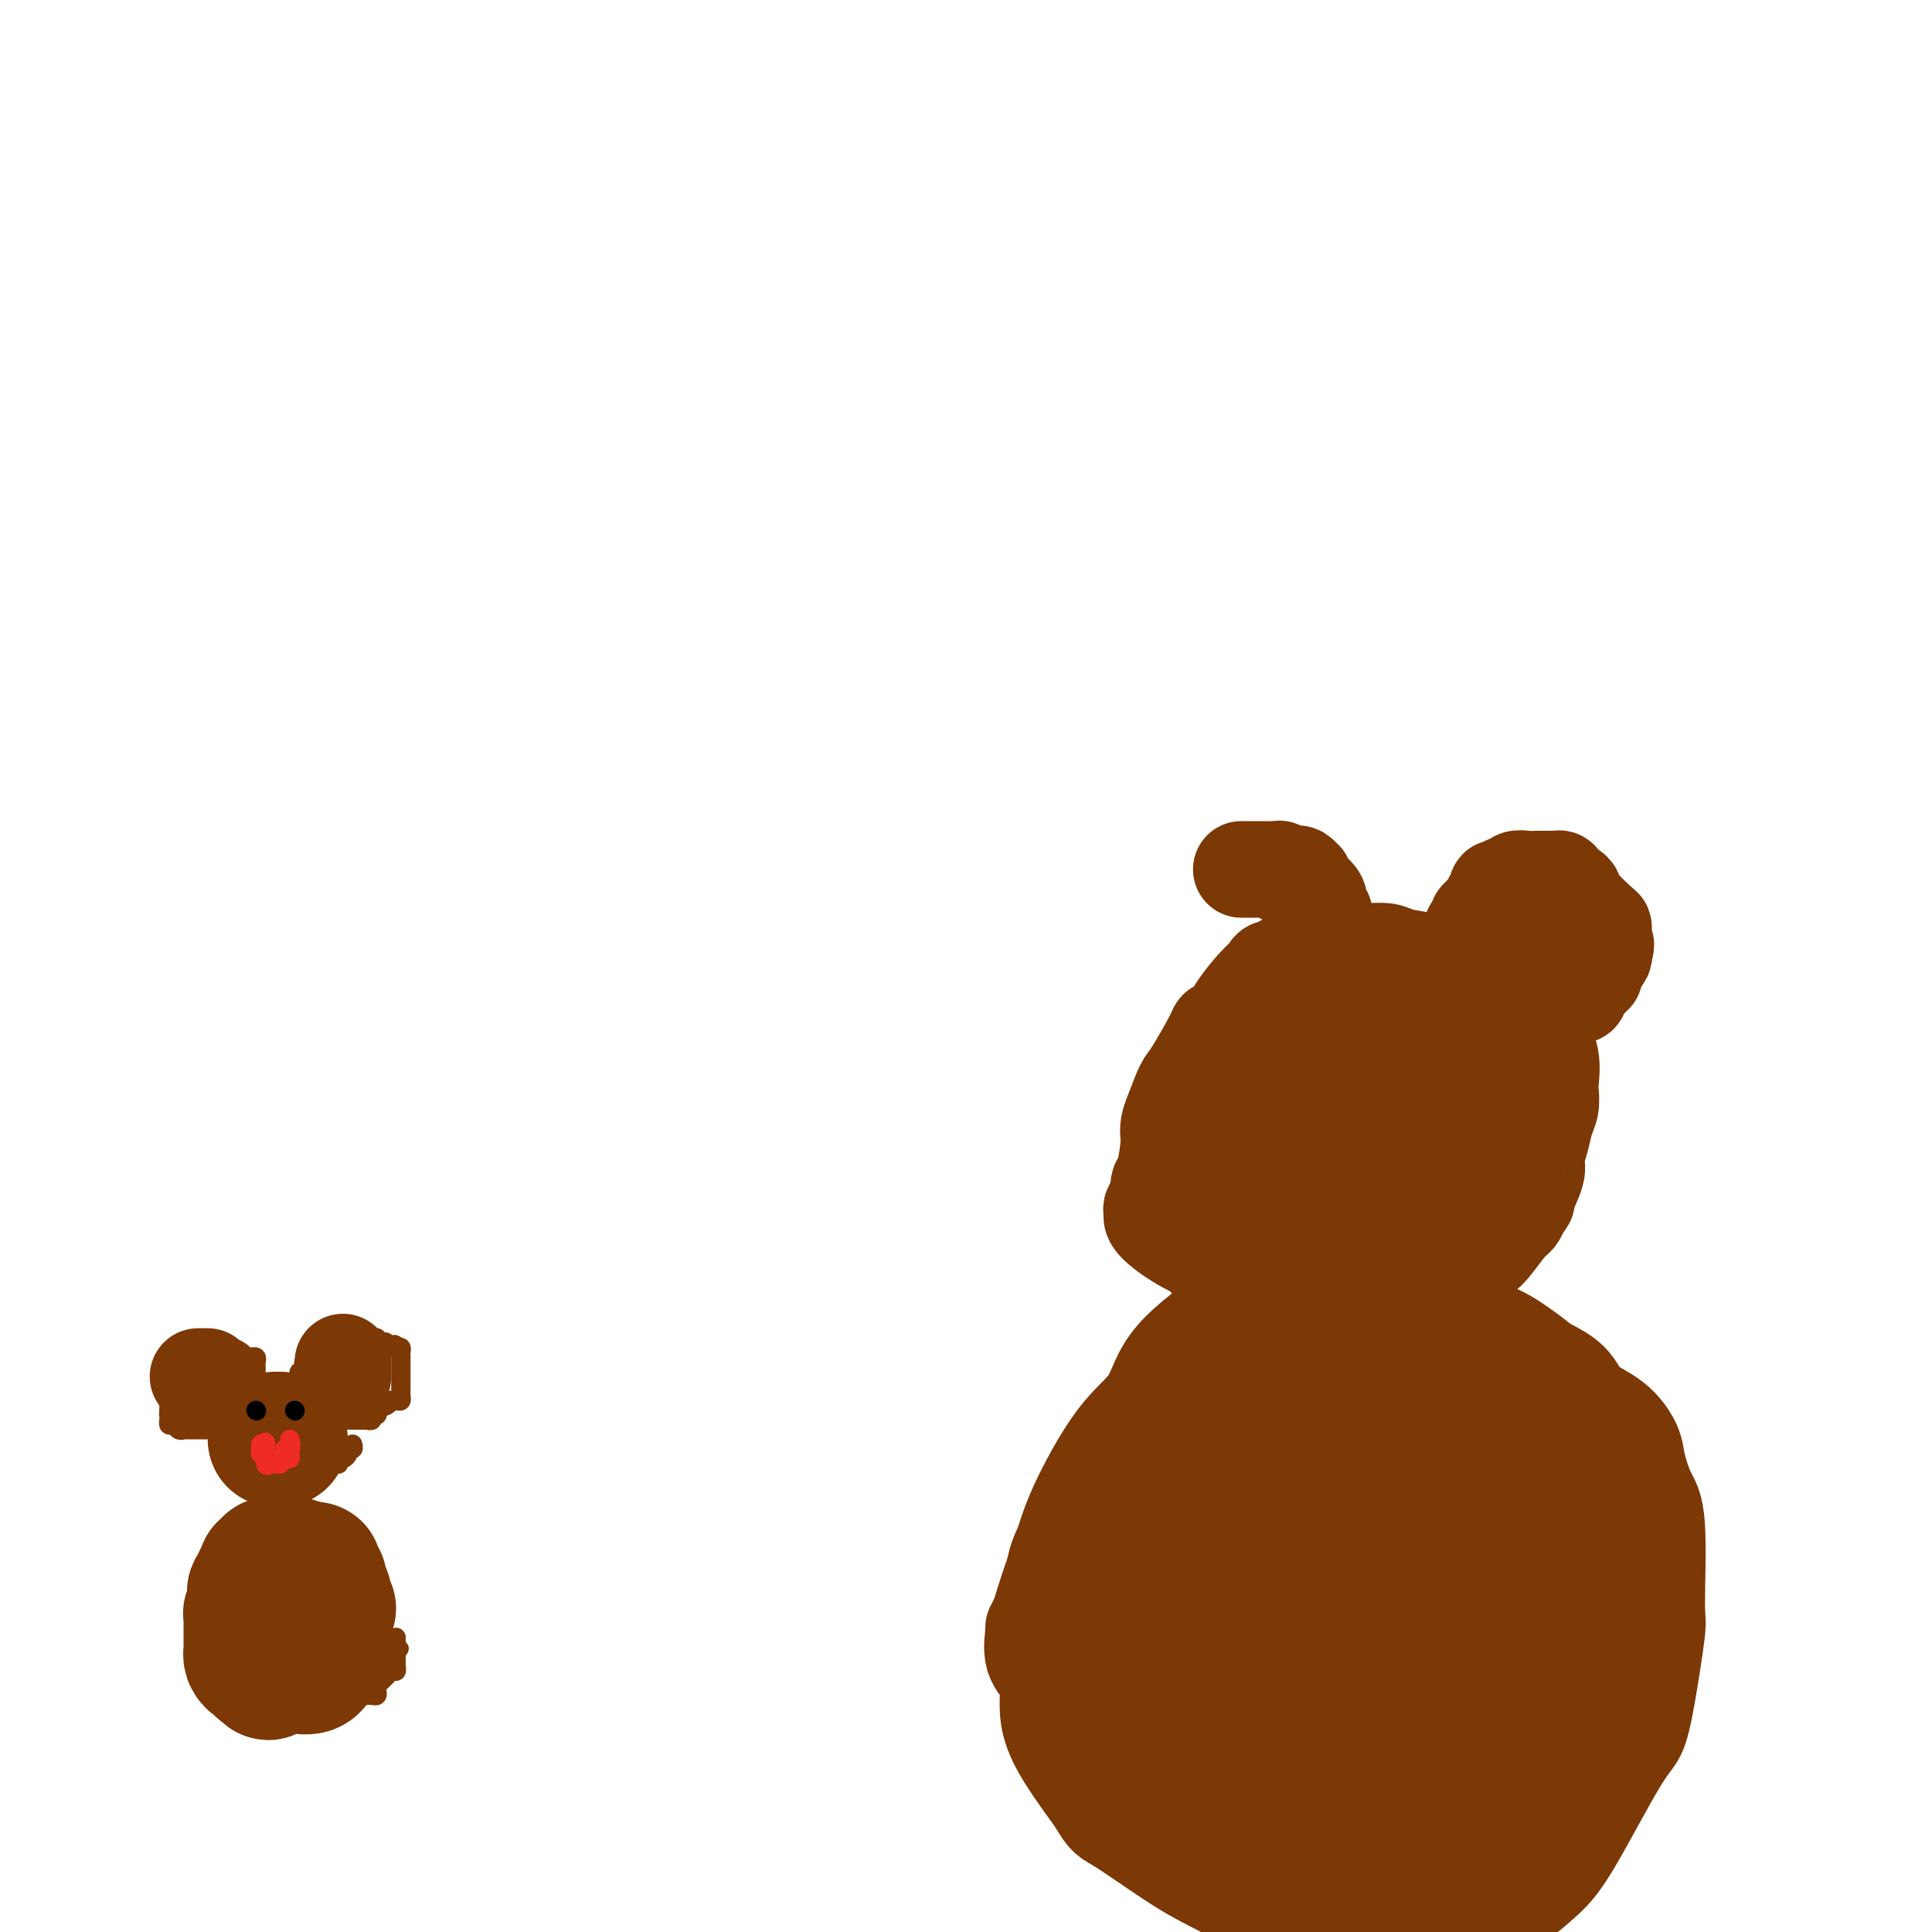 <svg viewBox='0 0 400 400' version='1.1' xmlns='http://www.w3.org/2000/svg' xmlns:xlink='http://www.w3.org/1999/xlink'><g fill='none' stroke='#7C3805' stroke-width='28' stroke-linecap='round' stroke-linejoin='round'><path d='M58,298c-0.417,0.000 -0.833,0.000 -1,0c-0.167,0.000 -0.083,0.000 0,0'/><path d='M68,333c-0.414,-0.331 -0.829,-0.662 -1,-1c-0.171,-0.338 -0.099,-0.682 0,-1c0.099,-0.318 0.224,-0.611 0,-1c-0.224,-0.389 -0.796,-0.874 -1,-1c-0.204,-0.126 -0.041,0.107 0,0c0.041,-0.107 -0.042,-0.554 0,-1c0.042,-0.446 0.208,-0.890 0,-1c-0.208,-0.110 -0.791,0.114 -1,0c-0.209,-0.114 -0.045,-0.566 0,-1c0.045,-0.434 -0.029,-0.848 0,-1c0.029,-0.152 0.162,-0.041 0,0c-0.162,0.041 -0.618,0.012 -1,0c-0.382,-0.012 -0.691,-0.006 -1,0'/><path d='M63,325c-0.936,-1.254 -0.776,-0.389 -1,0c-0.224,0.389 -0.834,0.300 -1,0c-0.166,-0.300 0.110,-0.813 0,-1c-0.110,-0.187 -0.608,-0.050 -1,0c-0.392,0.050 -0.678,0.012 -1,0c-0.322,-0.012 -0.678,0.001 -1,0c-0.322,-0.001 -0.608,-0.015 -1,0c-0.392,0.015 -0.889,0.060 -1,0c-0.111,-0.060 0.163,-0.223 0,0c-0.163,0.223 -0.761,0.833 -1,1c-0.239,0.167 -0.117,-0.109 0,0c0.117,0.109 0.228,0.604 0,1c-0.228,0.396 -0.796,0.695 -1,1c-0.204,0.305 -0.044,0.618 0,1c0.044,0.382 -0.027,0.834 0,1c0.027,0.166 0.150,0.048 0,0c-0.150,-0.048 -0.575,-0.024 -1,0'/><path d='M53,329c-0.614,0.890 -0.151,0.616 0,1c0.151,0.384 -0.012,1.426 0,2c0.012,0.574 0.199,0.679 0,1c-0.199,0.321 -0.785,0.859 -1,1c-0.215,0.141 -0.057,-0.116 0,0c0.057,0.116 0.015,0.605 0,1c-0.015,0.395 -0.004,0.697 0,1c0.004,0.303 0.001,0.606 0,1c-0.001,0.394 -0.000,0.879 0,1c0.000,0.121 0.000,-0.121 0,0c-0.000,0.121 0.000,0.606 0,1c-0.000,0.394 -0.001,0.697 0,1c0.001,0.303 0.003,0.607 0,1c-0.003,0.393 -0.011,0.875 0,1c0.011,0.125 0.041,-0.106 0,0c-0.041,0.106 -0.152,0.551 0,1c0.152,0.449 0.566,0.904 1,1c0.434,0.096 0.886,-0.166 1,0c0.114,0.166 -0.110,0.762 0,1c0.110,0.238 0.555,0.119 1,0'/><path d='M55,345c0.549,2.475 0.921,0.663 1,0c0.079,-0.663 -0.133,-0.178 0,0c0.133,0.178 0.613,0.048 1,0c0.387,-0.048 0.680,-0.013 1,0c0.320,0.013 0.667,0.004 1,0c0.333,-0.004 0.653,-0.004 1,0c0.347,0.004 0.720,0.013 1,0c0.280,-0.013 0.467,-0.046 1,0c0.533,0.046 1.411,0.171 2,0c0.589,-0.171 0.890,-0.637 1,-1c0.110,-0.363 0.029,-0.622 0,-1c-0.029,-0.378 -0.008,-0.875 0,-1c0.008,-0.125 0.002,0.121 0,0c-0.002,-0.121 -0.001,-0.610 0,-1c0.001,-0.390 0.000,-0.683 0,-1c-0.000,-0.317 -0.000,-0.659 0,-1'/><path d='M65,339c0.155,-1.107 0.041,-0.875 0,-1c-0.041,-0.125 -0.011,-0.607 0,-1c0.011,-0.393 0.003,-0.697 0,-1c-0.003,-0.303 -0.001,-0.603 0,-1c0.001,-0.397 0.000,-0.890 0,-1c-0.000,-0.110 -0.000,0.163 0,0c0.000,-0.163 0.000,-0.761 0,-1c-0.000,-0.239 -0.000,-0.120 0,0'/></g>
<g fill='none' stroke='#EE2B24' stroke-width='4' stroke-linecap='round' stroke-linejoin='round'><path d='M58,303c-0.083,0.120 -0.166,0.239 0,0c0.166,-0.239 0.580,-0.837 1,-1c0.420,-0.163 0.845,0.110 1,0c0.155,-0.110 0.042,-0.601 0,-1c-0.042,-0.399 -0.011,-0.705 0,-1c0.011,-0.295 0.003,-0.579 0,-1c-0.003,-0.421 -0.001,-0.977 0,-1c0.001,-0.023 0.000,0.489 0,1'/><path d='M60,299c0.369,-0.381 0.291,0.668 0,1c-0.291,0.332 -0.795,-0.051 -1,0c-0.205,0.051 -0.110,0.535 0,1c0.110,0.465 0.236,0.909 0,1c-0.236,0.091 -0.834,-0.172 -1,0c-0.166,0.172 0.100,0.778 0,1c-0.100,0.222 -0.565,0.060 -1,0c-0.435,-0.060 -0.838,-0.017 -1,0c-0.162,0.017 -0.081,0.009 0,0'/><path d='M56,303c-0.841,0.662 -0.943,0.318 -1,0c-0.057,-0.318 -0.069,-0.611 0,-1c0.069,-0.389 0.217,-0.875 0,-1c-0.217,-0.125 -0.801,0.111 -1,0c-0.199,-0.111 -0.015,-0.568 0,-1c0.015,-0.432 -0.139,-0.838 0,-1c0.139,-0.162 0.569,-0.081 1,0'/><path d='M55,299c-0.167,-0.667 -0.083,-0.333 0,0'/></g>
<g fill='none' stroke='#000000' stroke-width='4' stroke-linecap='round' stroke-linejoin='round'><path d='M61,292c0.000,0.000 0.100,0.100 0.1,0.1'/><path d='M53,292c0.000,0.000 0.100,0.100 0.1,0.1'/></g>
<g fill='none' stroke='#7C3805' stroke-width='4' stroke-linecap='round' stroke-linejoin='round'><path d='M65,303c-0.089,0.000 -0.179,0.000 0,0c0.179,-0.000 0.626,-0.000 1,0c0.374,0.000 0.675,0.001 1,0c0.325,-0.001 0.675,-0.004 1,0c0.325,0.004 0.626,0.016 1,0c0.374,-0.016 0.822,-0.060 1,0c0.178,0.060 0.085,0.222 0,0c-0.085,-0.222 -0.163,-0.829 0,-1c0.163,-0.171 0.566,0.095 1,0c0.434,-0.095 0.900,-0.551 1,-1c0.100,-0.449 -0.165,-0.890 0,-1c0.165,-0.110 0.762,0.111 1,0c0.238,-0.111 0.119,-0.556 0,-1'/><path d='M71,294c0.341,-0.000 0.683,-0.000 1,0c0.317,0.000 0.611,0.000 1,0c0.389,-0.000 0.874,-0.000 1,0c0.126,0.000 -0.106,0.001 0,0c0.106,-0.001 0.549,-0.004 1,0c0.451,0.004 0.909,0.016 1,0c0.091,-0.016 -0.186,-0.061 0,0c0.186,0.061 0.834,0.227 1,0c0.166,-0.227 -0.152,-0.848 0,-1c0.152,-0.152 0.773,0.165 1,0c0.227,-0.165 0.061,-0.814 0,-1c-0.061,-0.186 -0.017,0.090 0,0c0.017,-0.090 0.009,-0.545 0,-1'/><path d='M78,291c1.266,-0.480 0.930,-0.182 1,0c0.070,0.182 0.544,0.246 1,0c0.456,-0.246 0.893,-0.801 1,-1c0.107,-0.199 -0.115,-0.042 0,0c0.115,0.042 0.567,-0.030 1,0c0.433,0.030 0.848,0.162 1,0c0.152,-0.162 0.041,-0.620 0,-1c-0.041,-0.380 -0.011,-0.683 0,-1c0.011,-0.317 0.003,-0.648 0,-1c-0.003,-0.352 -0.001,-0.725 0,-1c0.001,-0.275 0.000,-0.451 0,-1c-0.000,-0.549 -0.000,-1.470 0,-2c0.000,-0.530 0.001,-0.667 0,-1c-0.001,-0.333 -0.003,-0.860 0,-1c0.003,-0.140 0.011,0.107 0,0c-0.011,-0.107 -0.041,-0.567 0,-1c0.041,-0.433 0.155,-0.838 0,-1c-0.155,-0.162 -0.577,-0.081 -1,0'/><path d='M82,279c-0.332,-1.333 -0.663,-0.165 -1,0c-0.337,0.165 -0.681,-0.673 -1,-1c-0.319,-0.327 -0.614,-0.144 -1,0c-0.386,0.144 -0.864,0.249 -1,0c-0.136,-0.249 0.069,-0.851 0,-1c-0.069,-0.149 -0.414,0.156 -1,0c-0.586,-0.156 -1.414,-0.774 -2,-1c-0.586,-0.226 -0.930,-0.061 -1,0c-0.070,0.061 0.135,0.016 0,0c-0.135,-0.016 -0.610,-0.004 -1,0c-0.390,0.004 -0.696,0.001 -1,0c-0.304,-0.001 -0.606,-0.000 -1,0c-0.394,0.000 -0.879,-0.001 -1,0c-0.121,0.001 0.121,0.003 0,0c-0.121,-0.003 -0.607,-0.012 -1,0c-0.393,0.012 -0.693,0.044 -1,0c-0.307,-0.044 -0.621,-0.166 -1,0c-0.379,0.166 -0.823,0.619 -1,1c-0.177,0.381 -0.089,0.691 0,1'/><path d='M66,278c-1.615,0.260 -1.151,-0.089 -1,0c0.151,0.089 -0.011,0.616 0,1c0.011,0.384 0.195,0.624 0,1c-0.195,0.376 -0.771,0.888 -1,1c-0.229,0.112 -0.113,-0.176 0,0c0.113,0.176 0.223,0.817 0,1c-0.223,0.183 -0.778,-0.090 -1,0c-0.222,0.090 -0.112,0.545 0,1c0.112,0.455 0.226,0.909 0,1c-0.226,0.091 -0.793,-0.182 -1,0c-0.207,0.182 -0.056,0.820 0,1c0.056,0.180 0.015,-0.096 0,0c-0.015,0.096 -0.004,0.564 0,1c0.004,0.436 0.001,0.839 0,1c-0.001,0.161 -0.001,0.081 0,0'/><path d='M52,285c0.422,0.015 0.845,0.029 1,0c0.155,-0.029 0.043,-0.103 0,0c-0.043,0.103 -0.015,0.381 0,0c0.015,-0.381 0.018,-1.423 0,-2c-0.018,-0.577 -0.056,-0.691 0,-1c0.056,-0.309 0.208,-0.814 0,-1c-0.208,-0.186 -0.776,-0.053 -1,0c-0.224,0.053 -0.105,0.024 0,0c0.105,-0.024 0.196,-0.045 0,0c-0.196,0.045 -0.679,0.156 -1,0c-0.321,-0.156 -0.481,-0.578 -1,-1c-0.519,-0.422 -1.396,-0.845 -2,-1c-0.604,-0.155 -0.935,-0.041 -1,0c-0.065,0.041 0.137,0.011 0,0c-0.137,-0.011 -0.611,-0.003 -1,0c-0.389,0.003 -0.692,0.001 -1,0c-0.308,-0.001 -0.621,-0.000 -1,0c-0.379,0.000 -0.822,0.000 -1,0c-0.178,-0.000 -0.089,-0.000 0,0'/><path d='M43,279c-1.726,-0.469 -1.041,-0.141 -1,0c0.041,0.141 -0.564,0.094 -1,0c-0.436,-0.094 -0.705,-0.235 -1,0c-0.295,0.235 -0.618,0.847 -1,1c-0.382,0.153 -0.824,-0.152 -1,0c-0.176,0.152 -0.085,0.762 0,1c0.085,0.238 0.162,0.105 0,0c-0.162,-0.105 -0.565,-0.182 -1,0c-0.435,0.182 -0.901,0.622 -1,1c-0.099,0.378 0.170,0.693 0,1c-0.170,0.307 -0.778,0.606 -1,1c-0.222,0.394 -0.060,0.882 0,1c0.060,0.118 0.016,-0.136 0,0c-0.016,0.136 -0.004,0.662 0,1c0.004,0.338 0.001,0.488 0,1c-0.001,0.512 -0.000,1.385 0,2c0.000,0.615 0.000,0.973 0,1c-0.000,0.027 -0.000,-0.278 0,0c0.000,0.278 0.000,1.139 0,2'/><path d='M35,292c-0.154,1.553 -0.038,0.937 0,1c0.038,0.063 -0.001,0.805 0,1c0.001,0.195 0.043,-0.158 0,0c-0.043,0.158 -0.170,0.827 0,1c0.170,0.173 0.637,-0.150 1,0c0.363,0.150 0.622,0.772 1,1c0.378,0.228 0.875,0.061 1,0c0.125,-0.061 -0.121,-0.016 0,0c0.121,0.016 0.611,0.004 1,0c0.389,-0.004 0.679,-0.001 1,0c0.321,0.001 0.674,0.000 1,0c0.326,-0.000 0.626,-0.000 1,0c0.374,0.000 0.821,0.000 1,0c0.179,-0.000 0.089,-0.000 0,0'/><path d='M74,352c-0.081,-0.423 -0.163,-0.846 0,-1c0.163,-0.154 0.569,-0.041 1,0c0.431,0.041 0.886,0.008 1,0c0.114,-0.008 -0.114,0.009 0,0c0.114,-0.009 0.569,-0.044 1,0c0.431,0.044 0.837,0.165 1,0c0.163,-0.165 0.081,-0.618 0,-1c-0.081,-0.382 -0.163,-0.695 0,-1c0.163,-0.305 0.569,-0.603 1,-1c0.431,-0.397 0.886,-0.894 1,-1c0.114,-0.106 -0.113,0.179 0,0c0.113,-0.179 0.566,-0.821 1,-1c0.434,-0.179 0.848,0.107 1,0c0.152,-0.107 0.041,-0.606 0,-1c-0.041,-0.394 -0.011,-0.683 0,-1c0.011,-0.317 0.003,-0.662 0,-1c-0.003,-0.338 -0.002,-0.669 0,-1'/><path d='M82,342c1.238,-1.498 0.332,-0.244 0,0c-0.332,0.244 -0.089,-0.522 0,-1c0.089,-0.478 0.024,-0.667 0,-1c-0.024,-0.333 -0.007,-0.809 0,-1c0.007,-0.191 0.003,-0.095 0,0'/></g>
<g fill='none' stroke='#7C3805' stroke-width='20' stroke-linecap='round' stroke-linejoin='round'><path d='M71,282c0.000,0.339 0.000,0.679 0,1c0.000,0.321 0.000,0.625 0,1c0.000,0.375 0.000,0.821 0,1c0.000,0.179 0.000,0.089 0,0'/><path d='M43,285c-0.311,0.000 -0.622,0.000 -1,0c-0.378,0.000 -0.822,0.000 -1,0c-0.178,0.000 -0.089,0.000 0,0'/><path d='M65,347c-0.112,-0.022 -0.223,-0.043 0,0c0.223,0.043 0.781,0.152 1,0c0.219,-0.152 0.100,-0.565 0,-1c-0.100,-0.435 -0.181,-0.891 0,-1c0.181,-0.109 0.623,0.128 1,0c0.377,-0.128 0.688,-0.623 1,-1c0.312,-0.377 0.623,-0.636 1,-1c0.377,-0.364 0.819,-0.833 1,-1c0.181,-0.167 0.101,-0.032 0,0c-0.101,0.032 -0.223,-0.038 0,0c0.223,0.038 0.792,0.182 1,0c0.208,-0.182 0.056,-0.692 0,-1c-0.056,-0.308 -0.015,-0.414 0,-1c0.015,-0.586 0.004,-1.653 0,-2c-0.004,-0.347 -0.001,0.026 0,0c0.001,-0.026 0.000,-0.450 0,-1c-0.000,-0.550 -0.000,-1.225 0,-2c0.000,-0.775 0.000,-1.650 0,-2c-0.000,-0.350 -0.000,-0.175 0,0'/><path d='M321,285c0.841,-0.002 1.682,-0.004 2,0c0.318,0.004 0.114,0.014 0,0c-0.114,-0.014 -0.138,-0.052 0,0c0.138,0.052 0.439,0.193 0,0c-0.439,-0.193 -1.618,-0.719 -2,-1c-0.382,-0.281 0.034,-0.316 -2,-2c-2.034,-1.684 -6.516,-5.015 -9,-6c-2.484,-0.985 -2.969,0.377 -4,0c-1.031,-0.377 -2.608,-2.492 -7,-4c-4.392,-1.508 -11.599,-2.407 -16,-3c-4.401,-0.593 -5.997,-0.879 -8,-1c-2.003,-0.121 -4.415,-0.078 -7,0c-2.585,0.078 -5.343,0.191 -7,0c-1.657,-0.191 -2.212,-0.685 -3,0c-0.788,0.685 -1.810,2.548 -2,3c-0.190,0.452 0.451,-0.506 -2,1c-2.451,1.506 -7.993,5.477 -11,9c-3.007,3.523 -3.478,6.597 -5,9c-1.522,2.403 -4.096,4.134 -7,8c-2.904,3.866 -6.137,9.869 -8,14c-1.863,4.131 -2.356,6.392 -3,8c-0.644,1.608 -1.439,2.563 -2,7c-0.561,4.437 -0.888,12.355 -1,17c-0.112,4.645 -0.009,6.018 0,7c0.009,0.982 -0.074,1.572 0,3c0.074,1.428 0.307,3.694 2,7c1.693,3.306 4.847,7.653 8,12'/><path d='M227,373c2.068,3.651 2.238,3.277 5,5c2.762,1.723 8.118,5.541 12,8c3.882,2.459 6.292,3.558 9,5c2.708,1.442 5.714,3.225 8,4c2.286,0.775 3.852,0.541 7,1c3.148,0.459 7.879,1.612 11,2c3.121,0.388 4.631,0.012 6,0c1.369,-0.012 2.598,0.339 7,0c4.402,-0.339 11.977,-1.368 16,-2c4.023,-0.632 4.496,-0.866 6,-2c1.504,-1.134 4.041,-3.169 6,-5c1.959,-1.831 3.342,-3.458 6,-8c2.658,-4.542 6.593,-11.998 9,-16c2.407,-4.002 3.288,-4.549 4,-6c0.712,-1.451 1.257,-3.806 2,-8c0.743,-4.194 1.684,-10.226 2,-13c0.316,-2.774 0.006,-2.292 0,-6c-0.006,-3.708 0.290,-11.608 0,-16c-0.290,-4.392 -1.167,-5.275 -2,-7c-0.833,-1.725 -1.623,-4.290 -2,-6c-0.377,-1.710 -0.343,-2.563 -1,-4c-0.657,-1.437 -2.007,-3.459 -4,-5c-1.993,-1.541 -4.628,-2.603 -6,-4c-1.372,-1.397 -1.480,-3.131 -4,-5c-2.520,-1.869 -7.453,-3.874 -10,-5c-2.547,-1.126 -2.707,-1.374 -4,-2c-1.293,-0.626 -3.719,-1.629 -8,-2c-4.281,-0.371 -10.415,-0.110 -14,0c-3.585,0.110 -4.619,0.068 -6,0c-1.381,-0.068 -3.109,-0.162 -5,0c-1.891,0.162 -3.946,0.581 -6,1'/><path d='M271,277c-7.117,0.540 -5.411,2.390 -5,3c0.411,0.610 -0.473,-0.019 -4,2c-3.527,2.019 -9.698,6.688 -13,9c-3.302,2.312 -3.736,2.269 -5,3c-1.264,0.731 -3.360,2.236 -5,4c-1.640,1.764 -2.824,3.785 -4,5c-1.176,1.215 -2.342,1.623 -5,5c-2.658,3.377 -6.807,9.721 -9,13c-2.193,3.279 -2.429,3.491 -3,5c-0.571,1.509 -1.476,4.315 -2,6c-0.524,1.685 -0.667,2.251 -1,3c-0.333,0.749 -0.856,1.682 -1,2c-0.144,0.318 0.092,0.021 0,1c-0.092,0.979 -0.512,3.235 0,5c0.512,1.765 1.955,3.038 2,3c0.045,-0.038 -1.310,-1.386 2,2c3.310,3.386 11.284,11.506 15,15c3.716,3.494 3.174,2.364 3,2c-0.174,-0.364 0.021,0.040 1,1c0.979,0.960 2.741,2.477 5,5c2.259,2.523 5.015,6.052 6,7c0.985,0.948 0.199,-0.684 2,0c1.801,0.684 6.188,3.686 9,5c2.812,1.314 4.050,0.940 5,1c0.950,0.060 1.614,0.554 3,1c1.386,0.446 3.494,0.846 5,1c1.506,0.154 2.409,0.063 4,0c1.591,-0.063 3.870,-0.099 5,0c1.130,0.099 1.112,0.334 3,0c1.888,-0.334 5.682,-1.238 8,-2c2.318,-0.762 3.159,-1.381 4,-2'/><path d='M296,382c3.854,-0.751 1.490,-0.627 2,-2c0.510,-1.373 3.894,-4.243 7,-8c3.106,-3.757 5.932,-8.400 8,-12c2.068,-3.600 3.377,-6.157 4,-8c0.623,-1.843 0.561,-2.973 1,-5c0.439,-2.027 1.381,-4.950 2,-6c0.619,-1.050 0.917,-0.227 1,-3c0.083,-2.773 -0.050,-9.142 0,-13c0.050,-3.858 0.282,-5.206 0,-7c-0.282,-1.794 -1.077,-4.036 -2,-6c-0.923,-1.964 -1.972,-3.651 -3,-5c-1.028,-1.349 -2.034,-2.361 -3,-3c-0.966,-0.639 -1.891,-0.906 -3,-1c-1.109,-0.094 -2.400,-0.015 -5,-1c-2.600,-0.985 -6.507,-3.033 -9,-4c-2.493,-0.967 -3.572,-0.851 -4,-1c-0.428,-0.149 -0.207,-0.562 -1,-1c-0.793,-0.438 -2.601,-0.902 -3,-1c-0.399,-0.098 0.612,0.169 -2,0c-2.612,-0.169 -8.847,-0.774 -12,-1c-3.153,-0.226 -3.223,-0.075 -4,0c-0.777,0.075 -2.262,0.072 -3,0c-0.738,-0.072 -0.730,-0.212 -3,1c-2.270,1.212 -6.817,3.776 -10,6c-3.183,2.224 -5.000,4.107 -7,6c-2.000,1.893 -4.182,3.796 -7,7c-2.818,3.204 -6.272,7.709 -8,10c-1.728,2.291 -1.731,2.367 -2,3c-0.269,0.633 -0.803,1.824 -1,2c-0.197,0.176 -0.056,-0.664 0,1c0.056,1.664 0.028,5.832 0,10'/><path d='M229,340c-0.433,3.916 -0.016,5.706 0,7c0.016,1.294 -0.370,2.093 0,4c0.370,1.907 1.496,4.920 2,6c0.504,1.080 0.386,0.225 1,1c0.614,0.775 1.959,3.181 5,6c3.041,2.819 7.777,6.052 11,9c3.223,2.948 4.931,5.612 6,7c1.069,1.388 1.497,1.500 5,3c3.503,1.500 10.082,4.387 14,6c3.918,1.613 5.177,1.952 6,2c0.823,0.048 1.211,-0.196 5,0c3.789,0.196 10.979,0.832 15,1c4.021,0.168 4.874,-0.130 6,0c1.126,0.130 2.527,0.690 5,-2c2.473,-2.690 6.019,-8.628 8,-12c1.981,-3.372 2.396,-4.177 3,-6c0.604,-1.823 1.396,-4.665 2,-6c0.604,-1.335 1.020,-1.164 2,-5c0.980,-3.836 2.526,-11.678 3,-17c0.474,-5.322 -0.122,-8.124 0,-10c0.122,-1.876 0.964,-2.828 1,-7c0.036,-4.172 -0.734,-11.566 -2,-16c-1.266,-4.434 -3.029,-5.910 -4,-7c-0.971,-1.090 -1.149,-1.794 -3,-3c-1.851,-1.206 -5.374,-2.915 -8,-4c-2.626,-1.085 -4.355,-1.544 -6,-2c-1.645,-0.456 -3.206,-0.907 -5,-1c-1.794,-0.093 -3.821,0.171 -6,0c-2.179,-0.171 -4.510,-0.777 -6,-1c-1.490,-0.223 -2.140,-0.064 -3,0c-0.860,0.064 -1.930,0.032 -3,0'/><path d='M283,293c-5.409,-0.441 -4.431,0.458 -5,1c-0.569,0.542 -2.684,0.727 -4,1c-1.316,0.273 -1.833,0.633 -4,3c-2.167,2.367 -5.985,6.741 -8,9c-2.015,2.259 -2.228,2.403 -3,3c-0.772,0.597 -2.104,1.647 -3,3c-0.896,1.353 -1.358,3.009 -2,4c-0.642,0.991 -1.464,1.319 -2,2c-0.536,0.681 -0.784,1.716 -1,3c-0.216,1.284 -0.398,2.816 -1,5c-0.602,2.184 -1.622,5.020 -2,6c-0.378,0.980 -0.113,0.106 0,1c0.113,0.894 0.075,3.558 0,5c-0.075,1.442 -0.188,1.661 0,2c0.188,0.339 0.678,0.798 1,1c0.322,0.202 0.477,0.149 1,0c0.523,-0.149 1.414,-0.392 3,1c1.586,1.392 3.868,4.421 6,6c2.132,1.579 4.113,1.709 6,3c1.887,1.291 3.681,3.743 7,6c3.319,2.257 8.162,4.321 10,5c1.838,0.679 0.670,-0.025 1,0c0.330,0.025 2.158,0.779 3,1c0.842,0.221 0.697,-0.090 1,0c0.303,0.090 1.054,0.581 3,-1c1.946,-1.581 5.085,-5.235 7,-7c1.915,-1.765 2.604,-1.641 3,-2c0.396,-0.359 0.498,-1.199 1,-2c0.502,-0.801 1.404,-1.562 2,-2c0.596,-0.438 0.884,-0.554 1,-1c0.116,-0.446 0.058,-1.223 0,-2'/><path d='M304,347c2.721,-3.378 0.522,-3.325 0,-5c-0.522,-1.675 0.633,-5.080 1,-7c0.367,-1.920 -0.053,-2.355 0,-3c0.053,-0.645 0.580,-1.499 0,-2c-0.580,-0.501 -2.268,-0.648 -4,-1c-1.732,-0.352 -3.508,-0.908 -5,-2c-1.492,-1.092 -2.698,-2.721 -4,-4c-1.302,-1.279 -2.699,-2.208 -4,-3c-1.301,-0.792 -2.507,-1.446 -3,-2c-0.493,-0.554 -0.272,-1.007 -3,0c-2.728,1.007 -8.406,3.476 -12,5c-3.594,1.524 -5.103,2.104 -7,3c-1.897,0.896 -4.181,2.109 -6,3c-1.819,0.891 -3.174,1.461 -4,2c-0.826,0.539 -1.124,1.048 -2,2c-0.876,0.952 -2.329,2.348 -3,3c-0.671,0.652 -0.558,0.560 -1,3c-0.442,2.440 -1.438,7.414 -2,10c-0.562,2.586 -0.688,2.786 -1,4c-0.312,1.214 -0.809,3.444 -1,5c-0.191,1.556 -0.076,2.440 0,3c0.076,0.560 0.114,0.797 0,1c-0.114,0.203 -0.379,0.373 0,1c0.379,0.627 1.402,1.711 4,3c2.598,1.289 6.770,2.784 11,4c4.230,1.216 8.516,2.155 12,3c3.484,0.845 6.166,1.597 10,2c3.834,0.403 8.822,0.459 12,0c3.178,-0.459 4.548,-1.431 6,-3c1.452,-1.569 2.986,-3.734 5,-8c2.014,-4.266 4.507,-10.633 7,-17'/><path d='M310,347c2.762,-5.230 3.666,-5.806 4,-7c0.334,-1.194 0.097,-3.008 0,-5c-0.097,-1.992 -0.053,-4.163 0,-5c0.053,-0.837 0.117,-0.339 0,-1c-0.117,-0.661 -0.413,-2.482 -1,-3c-0.587,-0.518 -1.463,0.268 -3,0c-1.537,-0.268 -3.733,-1.588 -5,-2c-1.267,-0.412 -1.604,0.085 -2,0c-0.396,-0.085 -0.852,-0.753 -2,-1c-1.148,-0.247 -2.988,-0.074 -4,0c-1.012,0.074 -1.196,0.050 -2,0c-0.804,-0.050 -2.229,-0.128 -6,2c-3.771,2.128 -9.888,6.460 -13,9c-3.112,2.540 -3.220,3.289 -4,4c-0.780,0.711 -2.232,1.383 -4,3c-1.768,1.617 -3.851,4.177 -5,6c-1.149,1.823 -1.365,2.908 -2,4c-0.635,1.092 -1.690,2.192 -2,3c-0.310,0.808 0.125,1.325 0,2c-0.125,0.675 -0.809,1.507 -1,2c-0.191,0.493 0.111,0.647 0,1c-0.111,0.353 -0.637,0.906 0,1c0.637,0.094 2.435,-0.272 4,0c1.565,0.272 2.895,1.180 7,-1c4.105,-2.180 10.984,-7.450 15,-12c4.016,-4.550 5.168,-8.380 7,-12c1.832,-3.620 4.345,-7.031 6,-10c1.655,-2.969 2.454,-5.497 3,-11c0.546,-5.503 0.839,-13.982 1,-18c0.161,-4.018 0.189,-3.577 0,-4c-0.189,-0.423 -0.594,-1.712 -1,-3'/><path d='M300,289c0.229,-5.671 -0.698,-1.849 -1,-1c-0.302,0.849 0.020,-1.275 -4,-1c-4.020,0.275 -12.383,2.948 -17,5c-4.617,2.052 -5.489,3.483 -7,5c-1.511,1.517 -3.663,3.119 -6,6c-2.337,2.881 -4.861,7.042 -6,9c-1.139,1.958 -0.893,1.713 -1,2c-0.107,0.287 -0.566,1.108 -1,4c-0.434,2.892 -0.842,7.857 -1,11c-0.158,3.143 -0.066,4.464 0,6c0.066,1.536 0.107,3.286 1,6c0.893,2.714 2.640,6.391 4,9c1.360,2.609 2.333,4.148 4,6c1.667,1.852 4.028,4.015 5,5c0.972,0.985 0.555,0.790 4,1c3.445,0.210 10.753,0.825 15,1c4.247,0.175 5.434,-0.092 7,-1c1.566,-0.908 3.511,-2.459 5,-4c1.489,-1.541 2.520,-3.073 4,-5c1.480,-1.927 3.407,-4.249 4,-6c0.593,-1.751 -0.150,-2.933 0,-4c0.150,-1.067 1.191,-2.020 0,-4c-1.191,-1.980 -4.615,-4.986 -7,-7c-2.385,-2.014 -3.730,-3.037 -5,-4c-1.270,-0.963 -2.465,-1.866 -5,-3c-2.535,-1.134 -6.408,-2.497 -8,-3c-1.592,-0.503 -0.901,-0.145 -1,0c-0.099,0.145 -0.988,0.078 -2,0c-1.012,-0.078 -2.146,-0.165 -3,0c-0.854,0.165 -1.427,0.583 -2,1'/><path d='M276,323c-2.580,-0.389 -1.031,-0.360 -1,1c0.031,1.360 -1.456,4.051 -2,5c-0.544,0.949 -0.146,0.155 0,0c0.146,-0.155 0.040,0.329 0,1c-0.040,0.671 -0.015,1.527 0,2c0.015,0.473 0.018,0.561 1,0c0.982,-0.561 2.943,-1.770 4,-3c1.057,-1.230 1.211,-2.480 2,-4c0.789,-1.520 2.212,-3.311 3,-5c0.788,-1.689 0.942,-3.276 1,-4c0.058,-0.724 0.019,-0.586 0,-1c-0.019,-0.414 -0.020,-1.379 0,-2c0.020,-0.621 0.059,-0.897 0,-1c-0.059,-0.103 -0.217,-0.031 -1,0c-0.783,0.031 -2.191,0.022 -3,0c-0.809,-0.022 -1.020,-0.056 -2,0c-0.980,0.056 -2.729,0.202 -4,0c-1.271,-0.202 -2.063,-0.752 -6,0c-3.937,0.752 -11.020,2.806 -15,4c-3.980,1.194 -4.858,1.526 -6,2c-1.142,0.474 -2.547,1.089 -4,2c-1.453,0.911 -2.954,2.119 -4,3c-1.046,0.881 -1.638,1.436 -2,2c-0.362,0.564 -0.493,1.139 -1,3c-0.507,1.861 -1.390,5.009 -2,7c-0.610,1.991 -0.948,2.823 -1,3c-0.052,0.177 0.182,-0.303 0,0c-0.182,0.303 -0.780,1.389 -1,2c-0.220,0.611 -0.063,0.746 0,1c0.063,0.254 0.031,0.627 0,1'/><path d='M232,342c-0.665,2.635 0.172,0.724 1,0c0.828,-0.724 1.646,-0.261 5,1c3.354,1.261 9.242,3.319 12,4c2.758,0.681 2.385,-0.014 3,0c0.615,0.014 2.216,0.736 3,1c0.784,0.264 0.749,0.071 1,0c0.251,-0.071 0.786,-0.020 1,0c0.214,0.020 0.107,0.010 0,0'/><path d='M260,268c-0.126,0.002 -0.252,0.004 0,0c0.252,-0.004 0.883,-0.015 1,0c0.117,0.015 -0.281,0.056 0,0c0.281,-0.056 1.241,-0.207 3,0c1.759,0.207 4.318,0.773 6,1c1.682,0.227 2.486,0.113 3,0c0.514,-0.113 0.736,-0.227 2,0c1.264,0.227 3.568,0.794 5,1c1.432,0.206 1.990,0.051 3,0c1.010,-0.051 2.472,0.001 3,0c0.528,-0.001 0.122,-0.055 1,0c0.878,0.055 3.041,0.219 4,0c0.959,-0.219 0.713,-0.823 1,-1c0.287,-0.177 1.106,0.071 2,0c0.894,-0.071 1.864,-0.461 3,-1c1.136,-0.539 2.438,-1.226 3,-2c0.562,-0.774 0.384,-1.636 1,-2c0.616,-0.364 2.024,-0.229 3,-1c0.976,-0.771 1.518,-2.447 2,-3c0.482,-0.553 0.902,0.017 2,-1c1.098,-1.017 2.872,-3.620 4,-5c1.128,-1.380 1.608,-1.537 2,-2c0.392,-0.463 0.696,-1.231 1,-2'/><path d='M315,250c1.803,-2.196 0.812,-1.186 1,-2c0.188,-0.814 1.557,-3.452 2,-5c0.443,-1.548 -0.039,-2.005 0,-3c0.039,-0.995 0.598,-2.529 1,-4c0.402,-1.471 0.645,-2.878 1,-4c0.355,-1.122 0.821,-1.959 1,-3c0.179,-1.041 0.072,-2.287 0,-3c-0.072,-0.713 -0.109,-0.894 0,-2c0.109,-1.106 0.363,-3.138 0,-5c-0.363,-1.862 -1.342,-3.553 -2,-5c-0.658,-1.447 -0.995,-2.650 -1,-3c-0.005,-0.350 0.322,0.153 0,0c-0.322,-0.153 -1.294,-0.960 -2,-2c-0.706,-1.040 -1.148,-2.311 -2,-3c-0.852,-0.689 -2.116,-0.797 -3,-1c-0.884,-0.203 -1.389,-0.502 -2,-1c-0.611,-0.498 -1.329,-1.194 -3,-2c-1.671,-0.806 -4.294,-1.722 -6,-2c-1.706,-0.278 -2.494,0.083 -3,0c-0.506,-0.083 -0.730,-0.611 -2,-1c-1.270,-0.389 -3.587,-0.640 -5,-1c-1.413,-0.360 -1.921,-0.828 -3,-1c-1.079,-0.172 -2.728,-0.046 -4,0c-1.272,0.046 -2.166,0.012 -3,0c-0.834,-0.012 -1.609,-0.004 -2,0c-0.391,0.004 -0.397,0.003 -1,0c-0.603,-0.003 -1.802,-0.009 -3,0c-1.198,0.009 -2.393,0.033 -3,0c-0.607,-0.033 -0.625,-0.124 -1,0c-0.375,0.124 -1.107,0.464 -2,1c-0.893,0.536 -1.946,1.268 -3,2'/><path d='M265,200c-3.601,0.729 -1.603,1.052 -1,1c0.603,-0.052 -0.189,-0.480 -2,1c-1.811,1.480 -4.639,4.866 -6,7c-1.361,2.134 -1.254,3.015 -2,4c-0.746,0.985 -2.346,2.074 -3,3c-0.654,0.926 -0.361,1.690 -1,3c-0.639,1.310 -2.210,3.166 -3,4c-0.790,0.834 -0.801,0.646 -1,1c-0.199,0.354 -0.588,1.250 -1,2c-0.412,0.750 -0.846,1.354 -1,2c-0.154,0.646 -0.027,1.332 0,2c0.027,0.668 -0.045,1.317 0,3c0.045,1.683 0.208,4.401 0,6c-0.208,1.599 -0.787,2.079 -1,3c-0.213,0.921 -0.059,2.284 0,3c0.059,0.716 0.024,0.784 0,1c-0.024,0.216 -0.037,0.580 0,1c0.037,0.420 0.124,0.894 0,1c-0.124,0.106 -0.459,-0.158 0,1c0.459,1.158 1.711,3.738 3,6c1.289,2.262 2.615,4.204 4,6c1.385,1.796 2.831,3.444 4,4c1.169,0.556 2.063,0.020 2,0c-0.063,-0.020 -1.082,0.475 0,1c1.082,0.525 4.264,1.079 6,2c1.736,0.921 2.025,2.208 3,3c0.975,0.792 2.634,1.088 5,2c2.366,0.912 5.438,2.440 7,3c1.562,0.560 1.613,0.151 2,0c0.387,-0.151 1.111,-0.043 2,0c0.889,0.043 1.945,0.022 3,0'/><path d='M284,276c5.295,1.657 3.532,0.299 3,0c-0.532,-0.299 0.168,0.460 2,0c1.832,-0.460 4.797,-2.141 6,-3c1.203,-0.859 0.643,-0.898 1,-1c0.357,-0.102 1.629,-0.269 3,-2c1.371,-1.731 2.841,-5.028 4,-7c1.159,-1.972 2.009,-2.619 3,-4c0.991,-1.381 2.124,-3.495 3,-7c0.876,-3.505 1.497,-8.402 2,-11c0.503,-2.598 0.890,-2.897 1,-4c0.110,-1.103 -0.055,-3.010 0,-4c0.055,-0.990 0.330,-1.064 0,-3c-0.330,-1.936 -1.265,-5.734 -2,-8c-0.735,-2.266 -1.269,-3.002 -2,-4c-0.731,-0.998 -1.658,-2.260 -2,-3c-0.342,-0.740 -0.100,-0.959 -1,-2c-0.900,-1.041 -2.941,-2.905 -4,-4c-1.059,-1.095 -1.138,-1.421 -2,-2c-0.862,-0.579 -2.509,-1.411 -5,-3c-2.491,-1.589 -5.825,-3.933 -8,-5c-2.175,-1.067 -3.192,-0.855 -4,-1c-0.808,-0.145 -1.406,-0.645 -3,-1c-1.594,-0.355 -4.182,-0.565 -6,0c-1.818,0.565 -2.866,1.904 -4,3c-1.134,1.096 -2.356,1.950 -5,4c-2.644,2.050 -6.711,5.295 -9,7c-2.289,1.705 -2.801,1.868 -3,2c-0.199,0.132 -0.084,0.231 -1,2c-0.916,1.769 -2.862,5.207 -4,7c-1.138,1.793 -1.468,1.941 -2,3c-0.532,1.059 -1.266,3.030 -2,5'/><path d='M243,230c-1.574,3.594 -1.010,4.080 -1,6c0.010,1.920 -0.534,5.273 -1,7c-0.466,1.727 -0.856,1.828 -1,2c-0.144,0.172 -0.044,0.416 0,1c0.044,0.584 0.033,1.508 0,2c-0.033,0.492 -0.086,0.551 1,2c1.086,1.449 3.313,4.287 6,7c2.687,2.713 5.835,5.300 8,7c2.165,1.700 3.347,2.512 4,3c0.653,0.488 0.777,0.653 2,1c1.223,0.347 3.547,0.878 5,1c1.453,0.122 2.036,-0.164 3,0c0.964,0.164 2.309,0.778 5,-1c2.691,-1.778 6.729,-5.949 9,-8c2.271,-2.051 2.775,-1.983 4,-3c1.225,-1.017 3.170,-3.120 4,-5c0.830,-1.880 0.546,-3.537 1,-6c0.454,-2.463 1.646,-5.731 2,-8c0.354,-2.269 -0.132,-3.541 0,-4c0.132,-0.459 0.880,-0.107 0,-1c-0.880,-0.893 -3.388,-3.031 -5,-5c-1.612,-1.969 -2.328,-3.769 -5,-7c-2.672,-3.231 -7.300,-7.894 -10,-10c-2.700,-2.106 -3.470,-1.654 -4,-2c-0.530,-0.346 -0.818,-1.491 -1,-2c-0.182,-0.509 -0.259,-0.383 -1,0c-0.741,0.383 -2.146,1.022 -4,3c-1.854,1.978 -4.157,5.293 -6,8c-1.843,2.707 -3.227,4.806 -6,9c-2.773,4.194 -6.935,10.484 -9,14c-2.065,3.516 -2.032,4.258 -2,5'/><path d='M241,246c-4.450,6.677 -2.076,3.869 -1,3c1.076,-0.869 0.855,0.202 0,1c-0.855,0.798 -2.342,1.323 -1,3c1.342,1.677 5.514,4.506 9,6c3.486,1.494 6.287,1.653 9,2c2.713,0.347 5.337,0.881 8,1c2.663,0.119 5.366,-0.176 7,0c1.634,0.176 2.199,0.823 6,0c3.801,-0.823 10.838,-3.117 14,-4c3.162,-0.883 2.447,-0.356 4,-4c1.553,-3.644 5.373,-11.458 7,-16c1.627,-4.542 1.063,-5.812 1,-8c-0.063,-2.188 0.377,-5.295 0,-8c-0.377,-2.705 -1.570,-5.008 -3,-7c-1.430,-1.992 -3.098,-3.674 -5,-5c-1.902,-1.326 -4.037,-2.296 -5,-3c-0.963,-0.704 -0.755,-1.144 -4,0c-3.245,1.144 -9.942,3.870 -13,6c-3.058,2.130 -2.476,3.663 -4,6c-1.524,2.337 -5.154,5.479 -7,8c-1.846,2.521 -1.906,4.420 -3,7c-1.094,2.580 -3.220,5.839 -4,7c-0.780,1.161 -0.215,0.223 0,0c0.215,-0.223 0.078,0.268 0,1c-0.078,0.732 -0.099,1.705 0,2c0.099,0.295 0.316,-0.087 1,0c0.684,0.087 1.835,0.642 6,1c4.165,0.358 11.343,0.519 15,0c3.657,-0.519 3.792,-1.717 5,-4c1.208,-2.283 3.488,-5.652 5,-8c1.512,-2.348 2.256,-3.674 3,-5'/><path d='M291,228c2.132,-4.691 0.963,-7.920 1,-10c0.037,-2.080 1.281,-3.011 0,-5c-1.281,-1.989 -5.085,-5.036 -7,-7c-1.915,-1.964 -1.939,-2.844 -3,-3c-1.061,-0.156 -3.159,0.411 -4,0c-0.841,-0.411 -0.425,-1.799 -3,0c-2.575,1.799 -8.140,6.785 -11,10c-2.860,3.215 -3.013,4.658 -4,7c-0.987,2.342 -2.806,5.582 -4,8c-1.194,2.418 -1.762,4.013 -2,5c-0.238,0.987 -0.146,1.366 0,2c0.146,0.634 0.348,1.522 0,2c-0.348,0.478 -1.244,0.546 0,1c1.244,0.454 4.628,1.295 6,2c1.372,0.705 0.731,1.273 3,2c2.269,0.727 7.449,1.611 10,2c2.551,0.389 2.473,0.283 3,0c0.527,-0.283 1.659,-0.743 2,-1c0.341,-0.257 -0.110,-0.312 0,-1c0.110,-0.688 0.782,-2.008 1,-3c0.218,-0.992 -0.019,-1.657 0,-2c0.019,-0.343 0.292,-0.366 -1,-1c-1.292,-0.634 -4.150,-1.880 -6,-2c-1.850,-0.120 -2.691,0.885 -4,2c-1.309,1.115 -3.084,2.340 -4,3c-0.916,0.660 -0.972,0.754 -1,1c-0.028,0.246 -0.028,0.643 0,1c0.028,0.357 0.085,0.673 0,1c-0.085,0.327 -0.310,0.665 0,1c0.310,0.335 1.155,0.668 2,1'/><path d='M265,244c0.381,1.032 0.834,1.111 3,0c2.166,-1.111 6.045,-3.412 8,-6c1.955,-2.588 1.987,-5.463 2,-8c0.013,-2.537 0.009,-4.735 0,-7c-0.009,-2.265 -0.023,-4.596 0,-6c0.023,-1.404 0.082,-1.880 0,-2c-0.082,-0.120 -0.306,0.115 -1,0c-0.694,-0.115 -1.859,-0.580 -3,0c-1.141,0.580 -2.257,2.206 -3,4c-0.743,1.794 -1.113,3.756 -2,5c-0.887,1.244 -2.290,1.771 -3,4c-0.710,2.229 -0.725,6.161 -1,8c-0.275,1.839 -0.810,1.585 -1,2c-0.190,0.415 -0.036,1.501 0,3c0.036,1.499 -0.046,3.412 0,5c0.046,1.588 0.220,2.850 1,4c0.780,1.150 2.168,2.189 3,3c0.832,0.811 1.110,1.393 2,2c0.890,0.607 2.394,1.240 4,2c1.606,0.760 3.316,1.646 4,2c0.684,0.354 0.342,0.177 0,0'/><path d='M314,208c-0.089,0.001 -0.178,0.001 0,0c0.178,-0.001 0.622,-0.004 1,0c0.378,0.004 0.689,0.015 1,0c0.311,-0.015 0.622,-0.057 1,0c0.378,0.057 0.822,0.211 1,0c0.178,-0.211 0.089,-0.789 0,-1c-0.089,-0.211 -0.178,-0.056 0,0c0.178,0.056 0.621,0.011 1,0c0.379,-0.011 0.692,0.011 1,0c0.308,-0.011 0.611,-0.055 1,0c0.389,0.055 0.863,0.211 1,0c0.137,-0.211 -0.065,-0.788 0,-1c0.065,-0.212 0.396,-0.060 1,0c0.604,0.060 1.481,0.026 2,0c0.519,-0.026 0.679,-0.044 1,0c0.321,0.044 0.803,0.151 1,0c0.197,-0.151 0.109,-0.561 0,-1c-0.109,-0.439 -0.241,-0.906 0,-1c0.241,-0.094 0.853,0.186 1,0c0.147,-0.186 -0.171,-0.837 0,-1c0.171,-0.163 0.830,0.164 1,0c0.170,-0.164 -0.148,-0.817 0,-1c0.148,-0.183 0.761,0.106 1,0c0.239,-0.106 0.103,-0.606 0,-1c-0.103,-0.394 -0.172,-0.683 0,-1c0.172,-0.317 0.585,-0.662 1,-1c0.415,-0.338 0.833,-0.668 1,-1c0.167,-0.332 0.084,-0.666 0,-1'/><path d='M332,197c0.928,-1.802 0.249,-1.807 0,-2c-0.249,-0.193 -0.067,-0.574 0,-1c0.067,-0.426 0.018,-0.898 0,-1c-0.018,-0.102 -0.004,0.166 0,0c0.004,-0.166 -0.001,-0.765 0,-1c0.001,-0.235 0.006,-0.104 -1,-1c-1.006,-0.896 -3.025,-2.818 -4,-4c-0.975,-1.182 -0.905,-1.623 -1,-2c-0.095,-0.377 -0.354,-0.689 -1,-1c-0.646,-0.311 -1.679,-0.619 -2,-1c-0.321,-0.381 0.068,-0.834 0,-1c-0.068,-0.166 -0.595,-0.045 -1,0c-0.405,0.045 -0.689,0.012 -1,0c-0.311,-0.012 -0.650,-0.004 -1,0c-0.350,0.004 -0.709,0.005 -1,0c-0.291,-0.005 -0.512,-0.016 -1,0c-0.488,0.016 -1.244,0.061 -2,0c-0.756,-0.061 -1.513,-0.226 -2,0c-0.487,0.226 -0.705,0.844 -1,1c-0.295,0.156 -0.666,-0.151 -1,0c-0.334,0.151 -0.629,0.762 -1,1c-0.371,0.238 -0.816,0.105 -1,0c-0.184,-0.105 -0.105,-0.183 0,0c0.105,0.183 0.238,0.626 0,1c-0.238,0.374 -0.847,0.677 -1,1c-0.153,0.323 0.151,0.664 0,1c-0.151,0.336 -0.757,0.667 -1,1c-0.243,0.333 -0.121,0.666 0,1'/><path d='M308,189c-0.532,0.791 -0.860,0.267 -1,0c-0.140,-0.267 -0.090,-0.279 0,0c0.090,0.279 0.220,0.849 0,1c-0.220,0.151 -0.790,-0.117 -1,0c-0.210,0.117 -0.060,0.620 0,1c0.060,0.380 0.031,0.638 0,1c-0.031,0.362 -0.064,0.827 0,1c0.064,0.173 0.224,0.054 0,0c-0.224,-0.054 -0.834,-0.043 -1,0c-0.166,0.043 0.111,0.118 0,0c-0.111,-0.118 -0.608,-0.428 0,-1c0.608,-0.572 2.323,-1.407 3,-2c0.677,-0.593 0.318,-0.944 1,-1c0.682,-0.056 2.406,0.181 3,0c0.594,-0.181 0.057,-0.782 0,-1c-0.057,-0.218 0.367,-0.055 1,0c0.633,0.055 1.475,0.001 2,0c0.525,-0.001 0.732,0.050 1,0c0.268,-0.050 0.597,-0.202 1,0c0.403,0.202 0.882,0.759 1,1c0.118,0.241 -0.123,0.168 0,0c0.123,-0.168 0.610,-0.430 1,0c0.390,0.430 0.683,1.551 1,2c0.317,0.449 0.659,0.224 1,0'/><path d='M321,191c0.944,0.630 0.305,0.705 0,1c-0.305,0.295 -0.274,0.810 0,1c0.274,0.190 0.793,0.054 1,0c0.207,-0.054 0.104,-0.027 0,0'/><path d='M274,189c0.127,0.067 0.255,0.135 0,0c-0.255,-0.135 -0.892,-0.471 -1,-1c-0.108,-0.529 0.311,-1.251 0,-2c-0.311,-0.749 -1.354,-1.525 -2,-2c-0.646,-0.475 -0.894,-0.649 -1,-1c-0.106,-0.351 -0.070,-0.879 0,-1c0.070,-0.121 0.174,0.163 0,0c-0.174,-0.163 -0.625,-0.775 -1,-1c-0.375,-0.225 -0.674,-0.064 -1,0c-0.326,0.064 -0.678,0.031 -1,0c-0.322,-0.031 -0.615,-0.061 -1,0c-0.385,0.061 -0.864,0.212 -1,0c-0.136,-0.212 0.069,-0.789 0,-1c-0.069,-0.211 -0.413,-0.057 -1,0c-0.587,0.057 -1.418,0.015 -2,0c-0.582,-0.015 -0.916,-0.004 -1,0c-0.084,0.004 0.080,0.001 0,0c-0.080,-0.001 -0.406,-0.000 -1,0c-0.594,0.000 -1.455,0.000 -2,0c-0.545,-0.000 -0.772,-0.000 -1,0'/></g>
</svg>